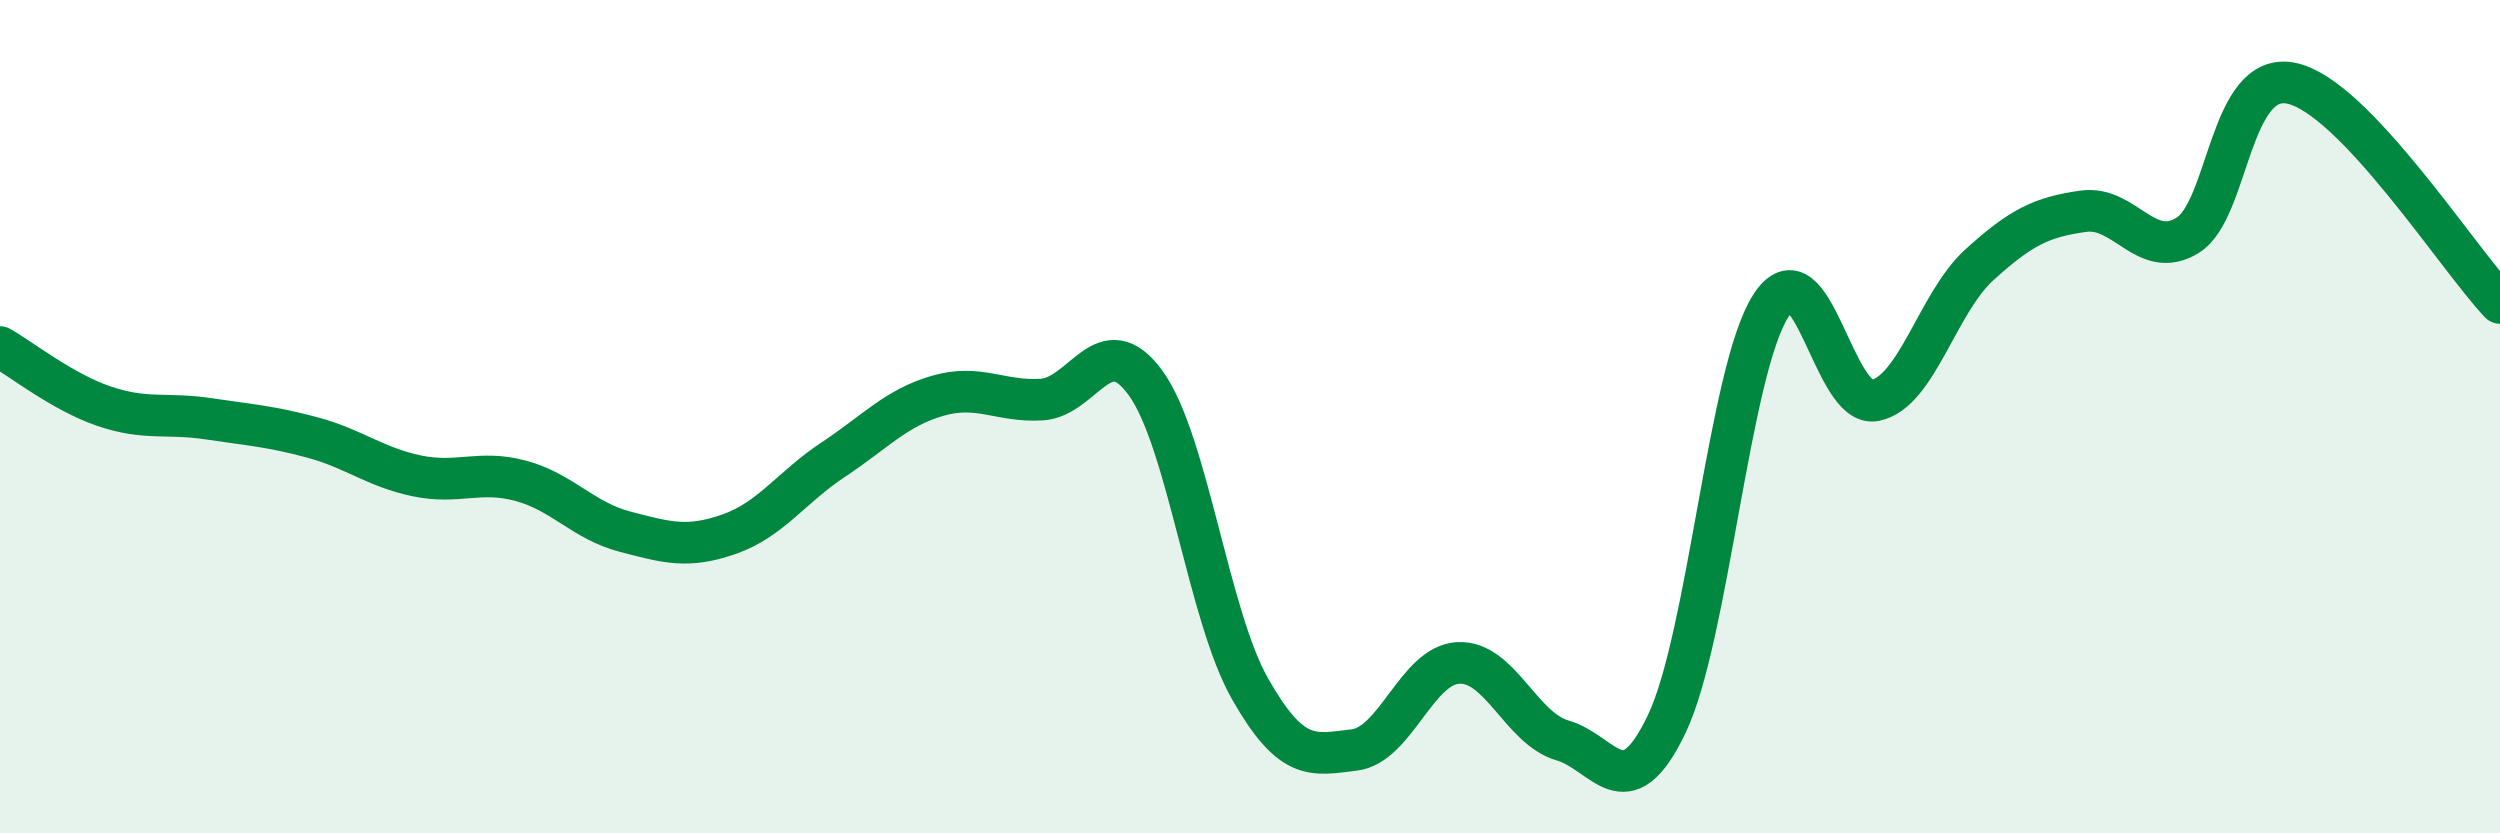 
    <svg width="60" height="20" viewBox="0 0 60 20" xmlns="http://www.w3.org/2000/svg">
      <path
        d="M 0,8.33 C 0.5,8.61 1.5,9.41 2.5,9.75 C 3.5,10.09 4,9.9 5,10.05 C 6,10.2 6.5,10.23 7.5,10.5 C 8.5,10.77 9,11.21 10,11.42 C 11,11.63 11.5,11.27 12.5,11.54 C 13.5,11.81 14,12.5 15,12.76 C 16,13.02 16.5,13.17 17.5,12.82 C 18.5,12.47 19,11.69 20,11.03 C 21,10.37 21.5,9.79 22.5,9.5 C 23.5,9.21 24,9.65 25,9.59 C 26,9.53 26.5,7.81 27.5,9.2 C 28.5,10.59 29,14.77 30,16.53 C 31,18.29 31.5,18.12 32.5,18 C 33.5,17.88 34,15.96 35,15.91 C 36,15.86 36.5,17.48 37.5,17.77 C 38.5,18.06 39,19.47 40,17.38 C 41,15.29 41.5,8.89 42.5,7.34 C 43.5,5.79 44,9.81 45,9.61 C 46,9.41 46.5,7.27 47.5,6.36 C 48.5,5.45 49,5.21 50,5.07 C 51,4.93 51.5,6.26 52.5,5.65 C 53.5,5.04 53.5,1.68 55,2 C 56.5,2.32 59,6.22 60,7.27L60 20L0 20Z"
        fill="#008740"
        opacity="0.1"
        stroke-linecap="round"
        stroke-linejoin="round"
      />
      <path
        d="M 0,8.33 C 0.5,8.61 1.5,9.41 2.5,9.75 C 3.5,10.09 4,9.9 5,10.05 C 6,10.2 6.5,10.23 7.5,10.5 C 8.5,10.77 9,11.21 10,11.42 C 11,11.63 11.5,11.27 12.5,11.54 C 13.5,11.81 14,12.5 15,12.76 C 16,13.02 16.5,13.17 17.5,12.82 C 18.5,12.47 19,11.69 20,11.03 C 21,10.37 21.5,9.79 22.5,9.5 C 23.5,9.21 24,9.65 25,9.59 C 26,9.53 26.5,7.81 27.5,9.2 C 28.5,10.59 29,14.77 30,16.53 C 31,18.29 31.5,18.12 32.5,18 C 33.5,17.88 34,15.96 35,15.91 C 36,15.86 36.5,17.48 37.5,17.77 C 38.5,18.06 39,19.47 40,17.38 C 41,15.29 41.5,8.89 42.5,7.34 C 43.5,5.79 44,9.81 45,9.61 C 46,9.41 46.5,7.27 47.5,6.36 C 48.5,5.45 49,5.21 50,5.07 C 51,4.93 51.5,6.26 52.5,5.65 C 53.5,5.04 53.5,1.68 55,2 C 56.5,2.32 59,6.22 60,7.27"
        stroke="#008740"
        stroke-width="1"
        fill="none"
        stroke-linecap="round"
        stroke-linejoin="round"
      />
    </svg>
  